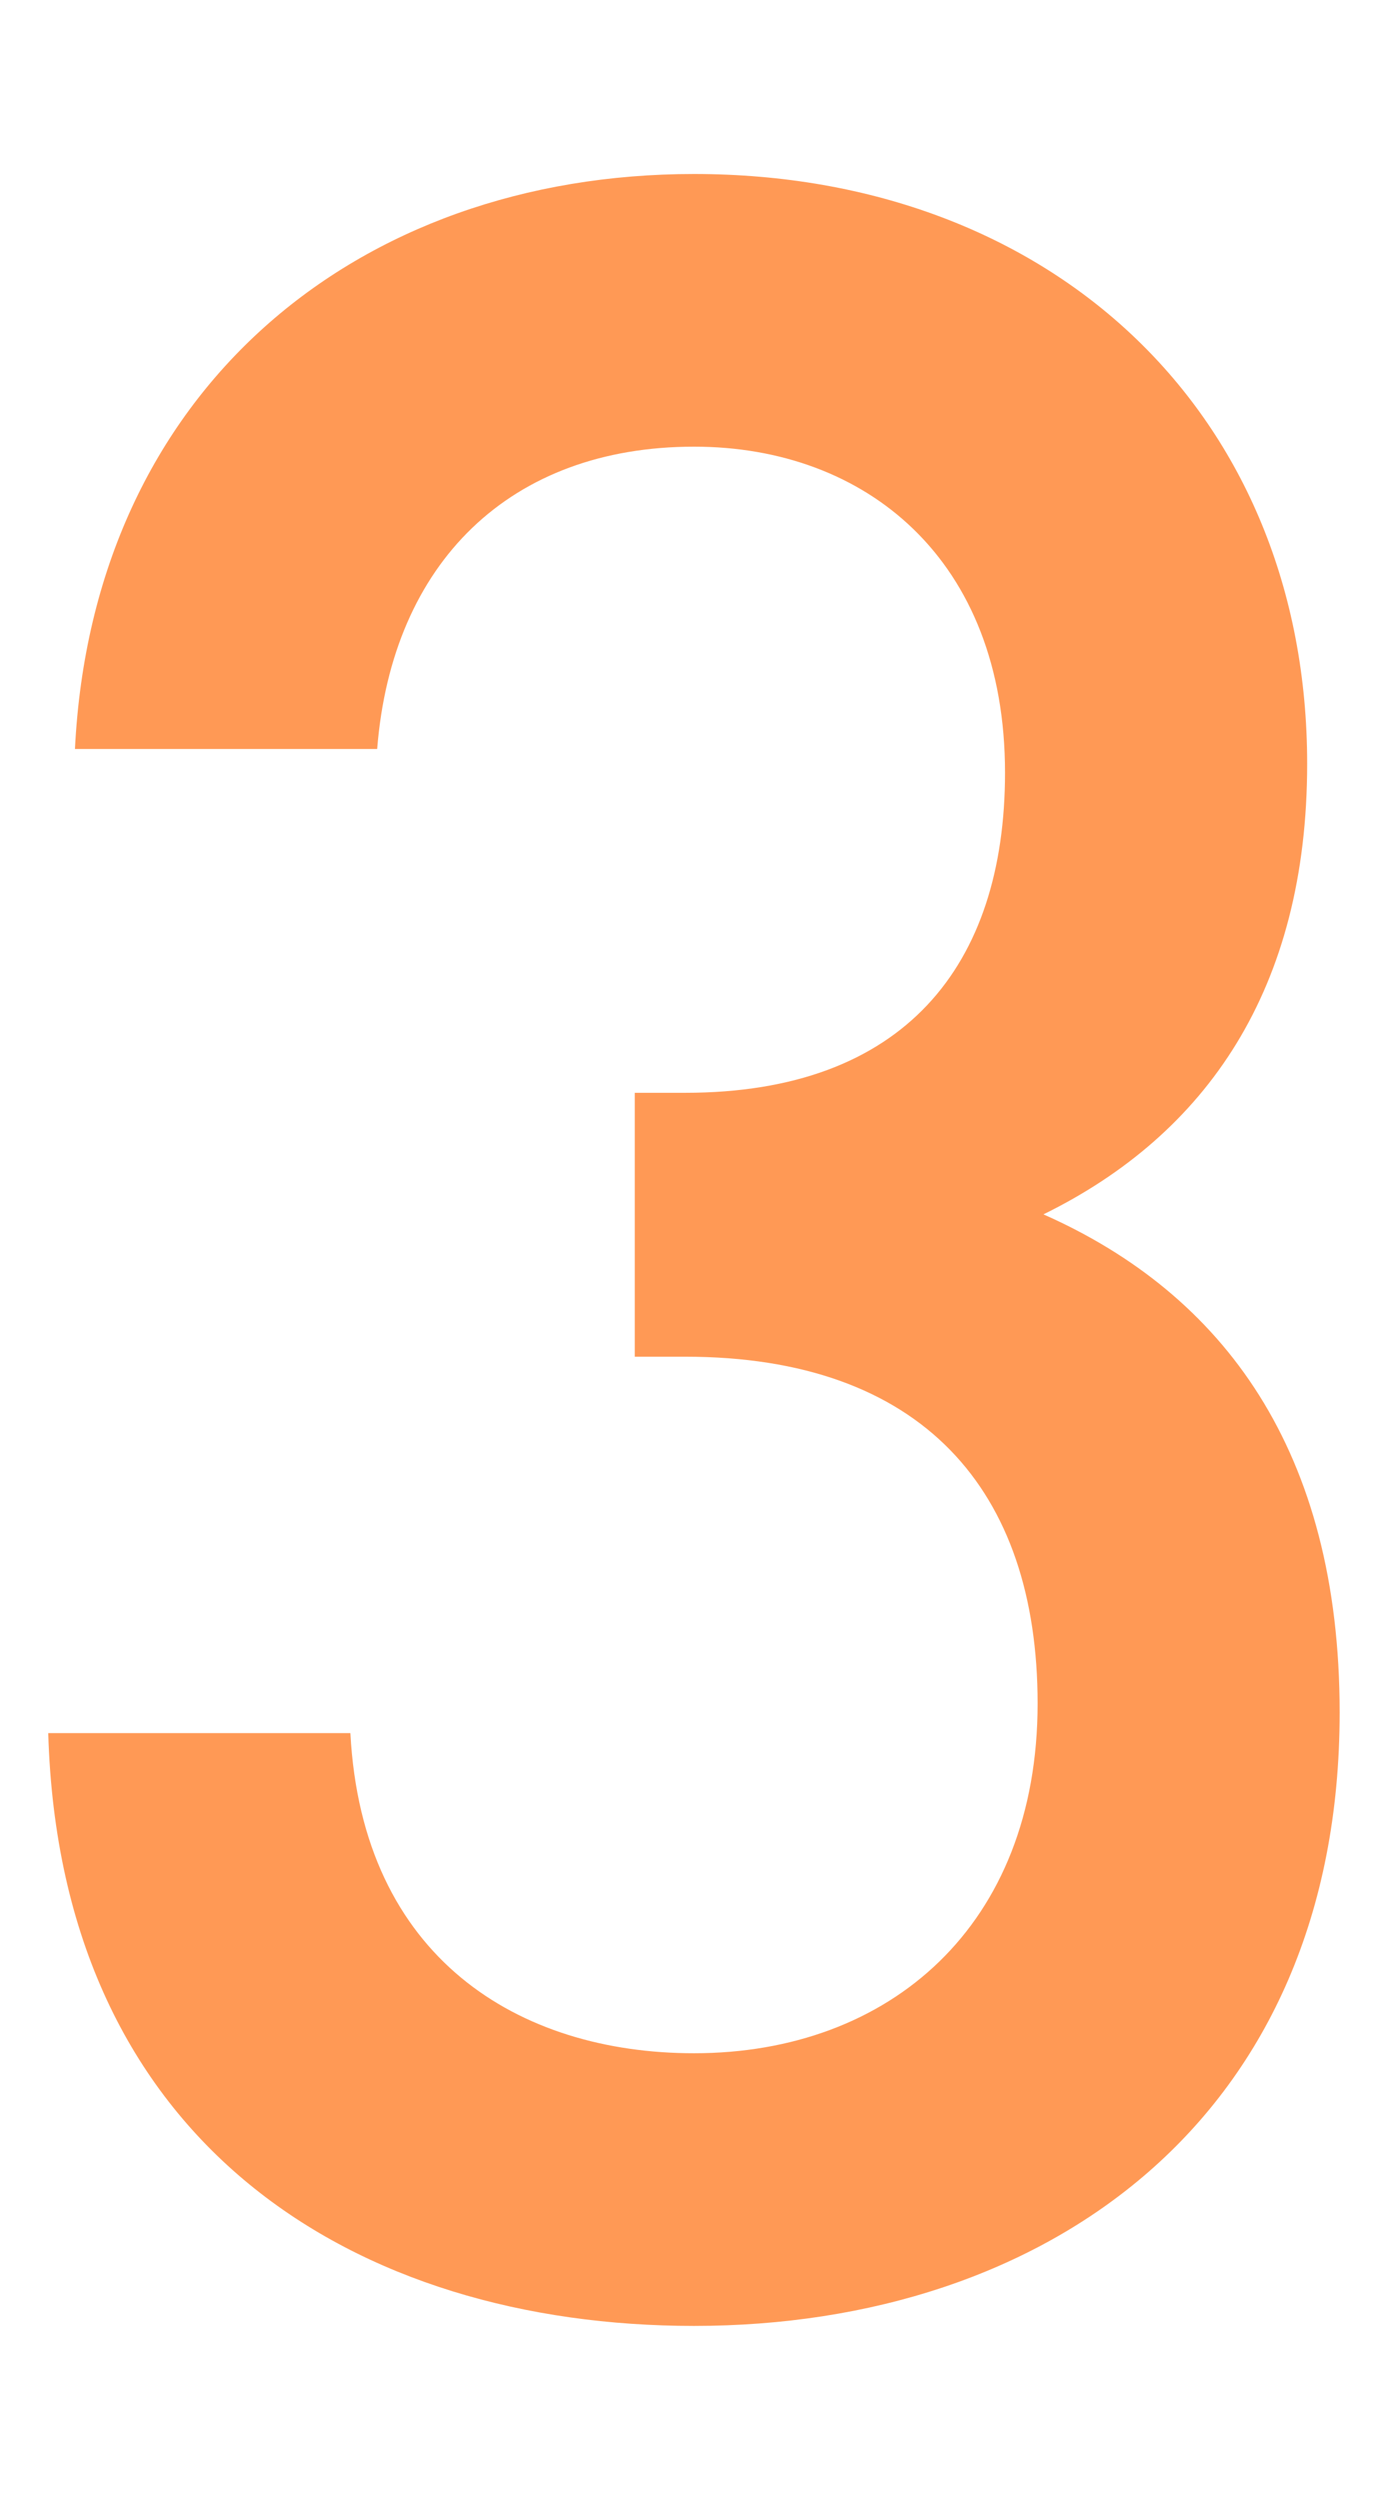 <svg id="レイヤー_1" data-name="レイヤー 1" xmlns="http://www.w3.org/2000/svg" viewBox="0 0 50 90"><defs><style>.cls-1{fill:#f95;}</style></defs><title>s29</title><path class="cls-1" d="M25,83.733c-12.164,0-22.835-6.509-23.262-21.341H12.622C13.049,70.5,18.7,73.917,25,73.917c7.043,0,12.378-4.588,12.378-12.591,0-7.683-4.162-12.485-12.7-12.485H22.866v-9.5H24.68c7.9,0,11.524-4.588,11.524-11.524,0-7.683-5.015-11.737-11.2-11.737-6.616,0-10.884,4.161-11.417,10.884H2.7c0.64-12.911,10.137-20.7,22.3-20.7,12.911,0,22.088,8.643,22.088,21.233,0,8.11-3.628,13.339-9.5,16.22,6.509,2.881,10.67,8.536,10.67,17.926C48.262,76.265,37.7,83.733,25,83.733Z"/></svg>